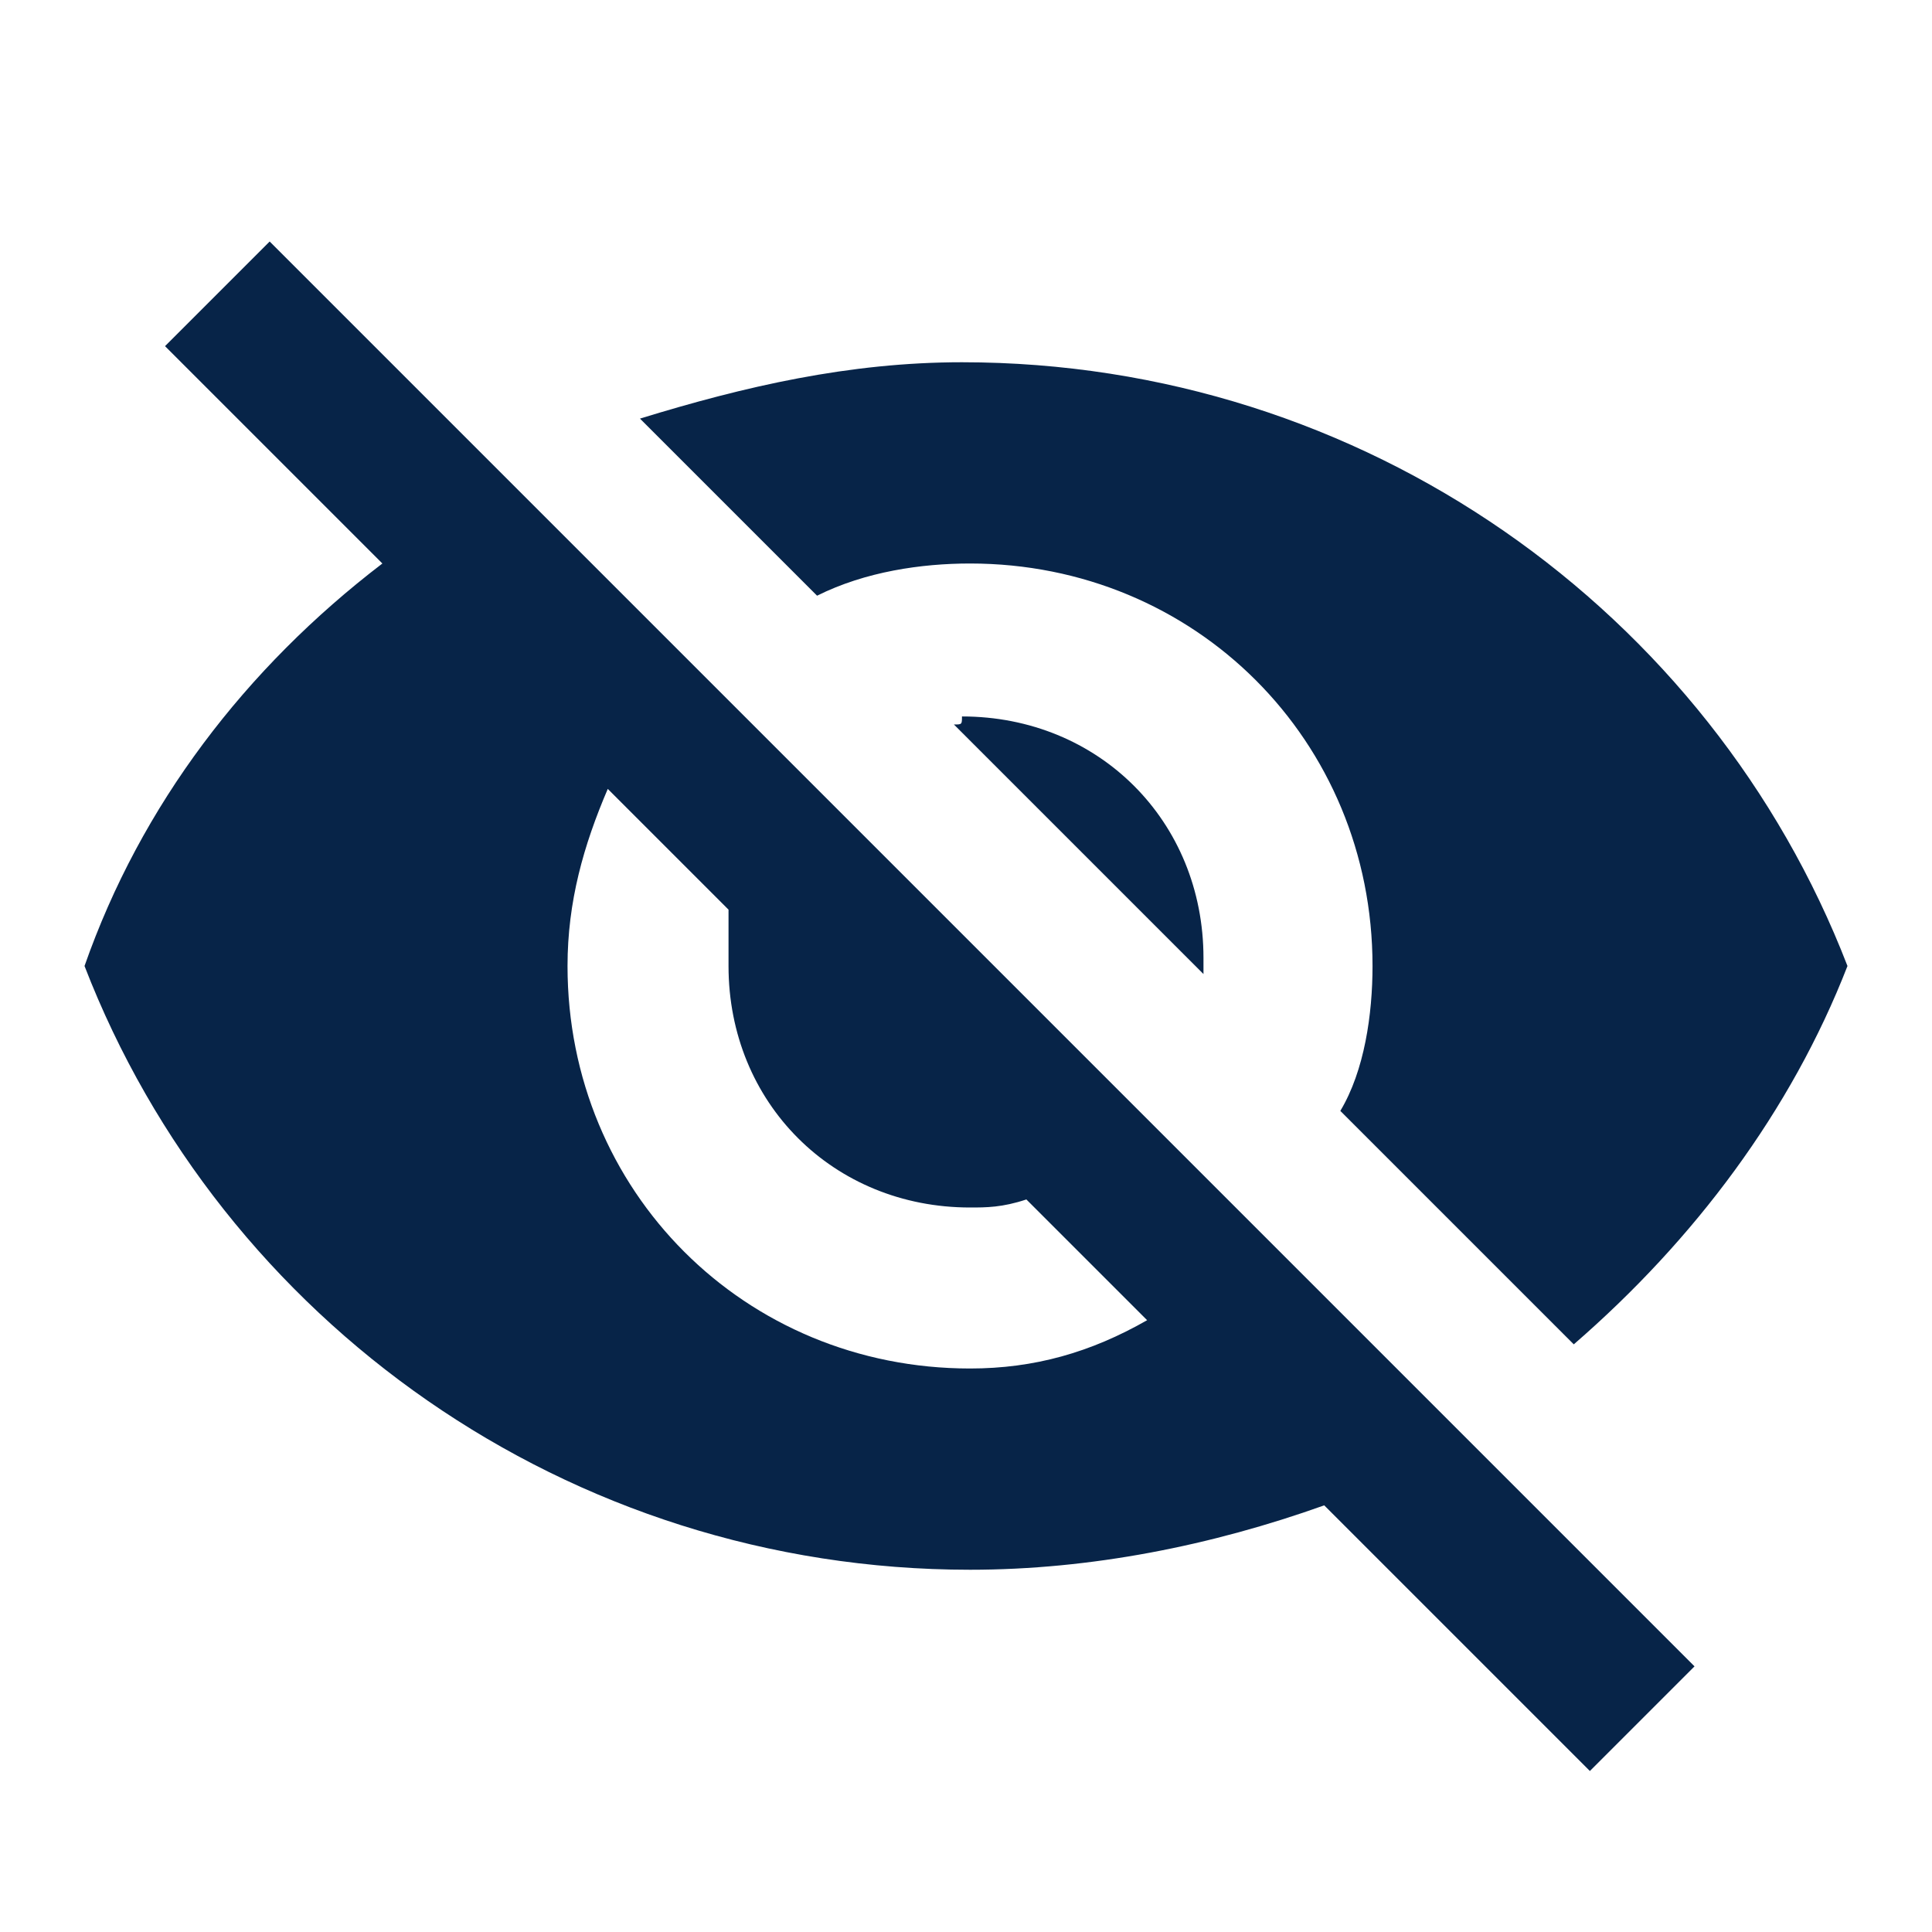 <svg width="24" height="24" viewBox="0 0 24 24" fill="none" xmlns="http://www.w3.org/2000/svg">
<path fill-rule="evenodd" clip-rule="evenodd" d="M12.05 7C14.85 7 17.05 9.2 17.05 12C17.05 12.6 16.95 13.3 16.65 13.8L19.55 16.7C21.05 15.4 22.25 13.8 22.95 12C21.25 7.6 16.95 4.5 11.95 4.5C10.55 4.5 9.25 4.8 7.95 5.2L10.15 7.4C10.75 7.1 11.45 7 12.05 7ZM2.05 4.3L4.35 6.6L4.75 7C3.05 8.3 1.75 10 1.05 12C2.75 16.4 7.05 19.5 12.05 19.5C13.55 19.5 15.05 19.2 16.45 18.7L16.85 19.1L19.75 22L21.05 20.7L3.35 3L2.05 4.3ZM7.55 9.8L9.05 11.3C9.05 11.6 9.05 11.8 9.05 12C9.05 13.7 10.35 15 12.05 15C12.25 15 12.45 15 12.75 14.9L14.25 16.4C13.55 16.8 12.85 17 12.05 17C9.25 17 7.05 14.8 7.05 12C7.05 11.2 7.25 10.5 7.55 9.8ZM11.85 9L14.95 12.1C14.95 12 14.95 12 14.95 11.9C14.95 10.2 13.65 8.9 11.95 8.9C11.95 9 11.95 9 11.85 9Z" fill="#072448"/>
</svg>
